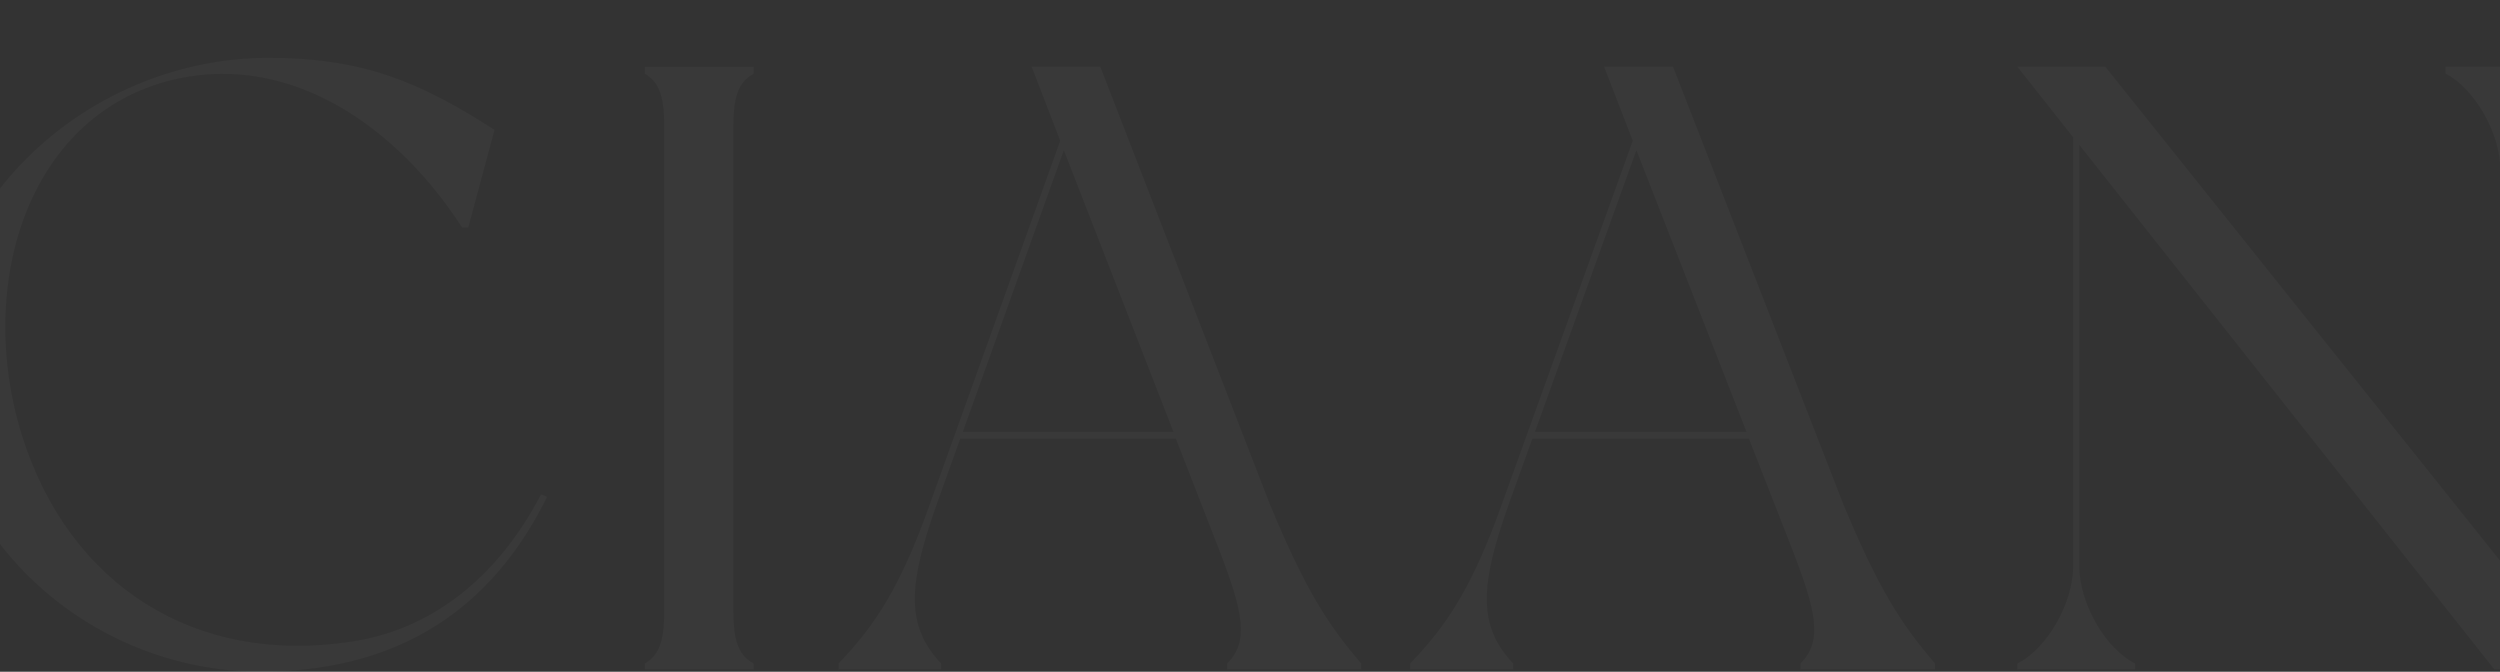 <svg width="1124" height="302" viewBox="0 0 1124 302" fill="none" xmlns="http://www.w3.org/2000/svg">
<rect x="0" y="0" width="1124" height="302" fill="#333333" stroke="none"/>
<path opacity="0.03" d="M246 223.349C224.72 266.522 186.888 302 117.082 302C39.498 302 -28 240.311 -28 163.973C-28 87.634 42.583 26 120.647 26C163.225 26 188.847 36.838 222.355 58.389L210.533 102.338H207.762C178.982 57.612 132.026 24.465 80.433 35.267C13.009 49.519 -11.43 127.393 9.85 195.639C31.148 263.488 87.914 298.965 157.296 288.56C192.781 283.539 223.15 260.796 243.248 222.247L246 223.349Z" fill="white"/>
<path opacity="0.03" d="M342 -13.292L339.634 -9.81C330.168 -13.292 309.26 -22.505 280.846 -38.828C271.38 -44.27 271.769 -51.524 275.3 -56.258C278.868 -61.282 285.966 -63.603 293.786 -56.639C318.337 -35.419 334.513 -20.256 342 -13.292ZM329.78 56.009V275.463C329.78 289.012 332.535 294.815 338.857 298.298V301H289.923V298.298C295.838 294.815 298.611 289.012 298.611 275.463V56.009C298.611 42.461 295.838 36.657 289.923 33.156V30.073H338.857V33.156C332.535 36.657 329.78 42.461 329.78 56.009Z" fill="white"/>
<path opacity="0.03" d="M612 301H551.725V298.279C561.89 288.212 558.758 274.698 547.806 246.401L528.667 197.244H431.725L421.176 226.665C408.703 262.001 406.707 280.884 423.117 298.279V300.982H377V298.279C393.813 280.865 405.132 263.053 418.044 226.665L476.652 63.285L463.831 30H494.711L570.938 226.665C586.963 265.375 597.128 280.865 611.982 298.279L612 301ZM527.568 194.16L478.3 67.566L432.897 194.16H527.568Z" fill="white"/>
<path opacity="0.03" d="M870 301H809.469V298.279C819.677 288.212 816.55 274.698 805.551 246.401L786.312 197.244H688.958L678.364 226.665C665.838 262.001 663.833 280.884 680.332 298.279V300.982H634V298.279C650.885 280.865 662.27 263.053 675.219 226.665L734.076 63.285L721.201 30H752.212L828.763 226.665C844.857 265.375 855.065 280.865 869.982 298.279L870 301ZM785.209 194.16L735.731 67.566L690.135 194.16H785.209Z" fill="white"/>
<path opacity="0.03" d="M1152 30V33.084C1139.05 39.669 1127.3 59.805 1127.3 76.458V301H1121.46L934.863 65.174V254.542C934.863 271.195 946.618 291.712 959.953 298.297V301H907V298.279C920.316 291.694 932.09 271.177 932.09 254.524V61.746L907 30H946.581L1124.16 252.22V76.458C1124.16 59.805 1112.4 39.669 1099.47 33.084V30H1152Z" fill="white"/>
</svg>
